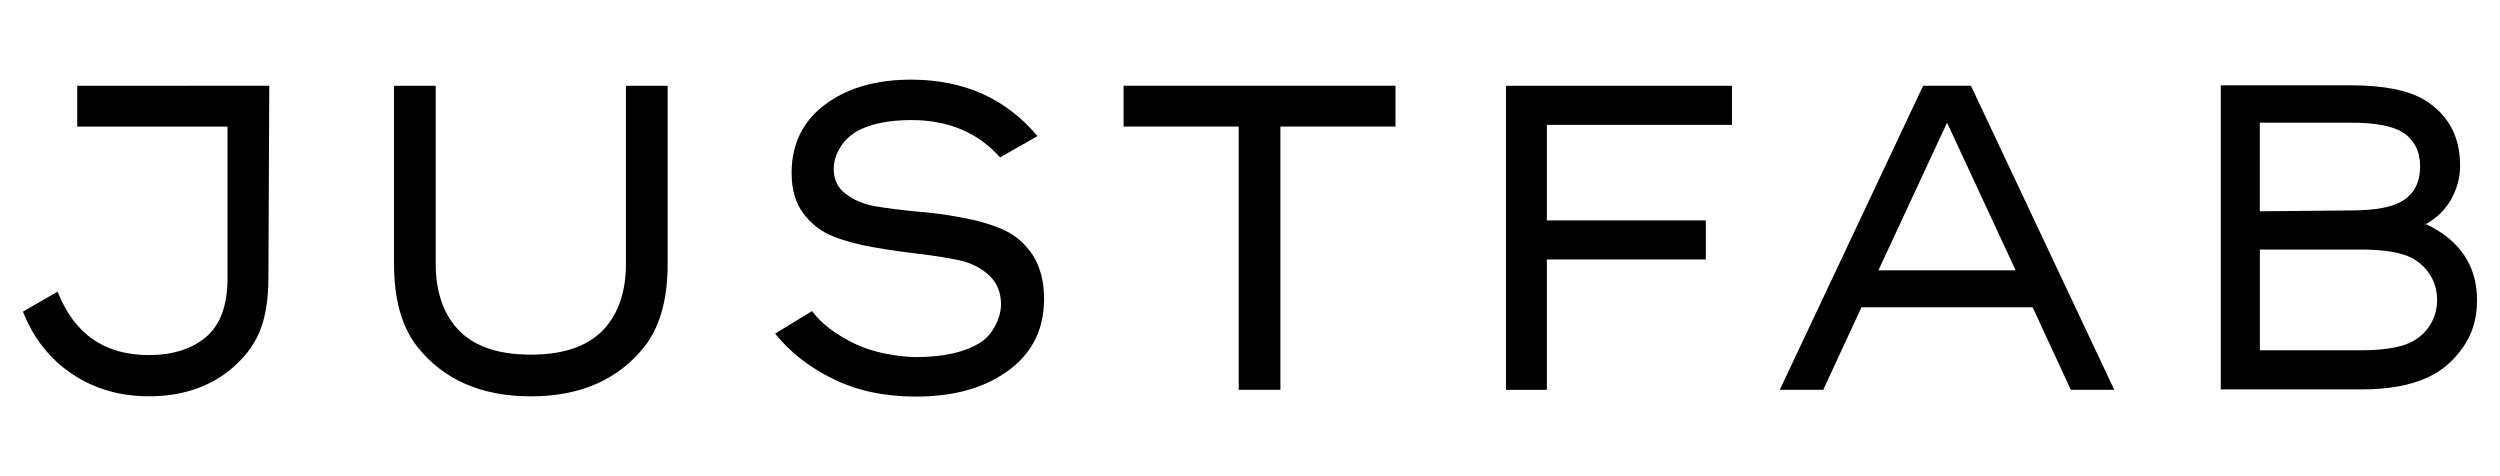 <?xml version="1.0" encoding="utf-8"?>
<!-- Generator: Adobe Illustrator 25.2.3, SVG Export Plug-In . SVG Version: 6.00 Build 0)  -->
<svg version="1.1" id="Layer_1" xmlns="http://www.w3.org/2000/svg" xmlns:xlink="http://www.w3.org/1999/xlink" x="0px" y="0px"
	 viewBox="0 0 527 100.43" style="enable-background:new 0 0 527 100.43;" xml:space="preserve">
<path d="M56.58,58.55l0.18-40.47h-5.23h-3.57H16.28v8.61h31.68v31.96c0,5.68-1.5,9.8-4.49,12.36c-3.05,2.56-7.08,3.84-12.09,3.84
	c-9.34,0-15.75-4.45-19.23-13.37l-7.32,4.21c2.26,5.68,5.74,10.07,10.44,13.18c4.64,3.11,10.01,4.67,16.12,4.67
	c6.59,0,12.15-1.74,16.67-5.22c3.11-2.44,5.31-5.19,6.59-8.24C55.93,67.1,56.58,63.25,56.58,58.55 M135.89,73.02
	c3.24-4.15,4.85-9.95,4.85-17.4V18.08h-8.79v37.54c0,5.49-1.4,9.92-4.21,13.28c-3.3,3.91-8.58,5.86-15.84,5.86
	c-7.27,0-12.55-1.95-15.84-5.86c-2.81-3.36-4.21-7.78-4.21-13.28V18.08h-8.79v37.54c0,7.45,1.62,13.25,4.85,17.4
	c5.55,7.02,13.55,10.53,23.99,10.53C122.34,83.55,130.34,80.04,135.89,73.02 M175.75,35.57c0-1.52,0.46-3.02,1.37-4.49
	c0.86-1.4,2.02-2.53,3.48-3.39c2.87-1.59,6.71-2.38,11.54-2.38c7.75,0,13.98,2.62,18.68,7.87l7.88-4.49
	c-6.65-7.93-15.54-11.9-26.65-11.9c-6.53,0-12.03,1.37-16.48,4.12c-5.8,3.6-8.7,8.79-8.7,15.56c0,3.48,0.82,6.32,2.47,8.52
	c1.71,2.26,3.82,3.88,6.32,4.85c2.44,0.98,5.28,1.74,8.52,2.29c3.17,0.55,6.32,1.01,9.43,1.37c3.11,0.37,5.98,0.82,8.61,1.37
	c2.5,0.55,4.61,1.62,6.32,3.2c1.65,1.59,2.47,3.6,2.47,6.04c0,1.53-0.43,3.08-1.28,4.67c-0.86,1.59-1.96,2.78-3.3,3.57
	c-3.24,1.96-7.72,2.93-13.46,2.93c0,0-7.08-0.04-12.82-2.84c-3.85-1.88-6.9-4.06-8.97-6.87l-7.78,4.76
	c3.17,3.97,7.29,7.17,12.36,9.61c4.95,2.44,10.71,3.66,17.31,3.66c7.2,0,13.15-1.46,17.86-4.4c6.1-3.72,9.16-9.12,9.16-16.21
	c0-3.72-0.83-6.84-2.47-9.34c-1.65-2.44-3.76-4.21-6.32-5.31c-2.56-1.1-5.4-1.92-8.52-2.47c-1.59-0.31-3.17-0.56-4.76-0.78
	c-1.59-0.21-3.18-0.38-4.76-0.5c-3.24-0.3-6.14-0.67-8.7-1.1c-2.5-0.43-4.61-1.31-6.32-2.66C176.57,39.6,175.75,37.83,175.75,35.57
	 M269.91,26.68h24.26v-8.61h-57.32v8.61h24.27v55.49h8.79V26.68z M326.08,26.32h39.02v-8.24h-47.63v64.1h8.61V54.7h33.51v-8.24
	h-33.51V26.32z M424.9,56.99h-28.93l14.47-31.13L424.9,56.99z M436.53,82.17h9.16l-30.22-64.1H405.4l-30.22,64.1h9.16l8.06-17.4
	h36.08L436.53,82.17z M512.18,57.82c1.04,1.59,1.56,3.39,1.56,5.4c0,2.01-0.52,3.82-1.56,5.4c-0.98,1.53-2.32,2.72-4.03,3.57
	c-2.32,1.1-5.83,1.65-10.53,1.65h-21.24V52.6h21.24c4.7,0,8.21,0.55,10.53,1.65C509.86,55.1,511.2,56.29,512.18,57.82 M510.16,35.11
	c0,3.24-1.19,5.62-3.57,7.14c-2.14,1.41-5.8,2.11-10.99,2.11l-19.23,0.18V25.86h19.23c5.19,0,8.85,0.7,10.99,2.11
	C508.97,29.55,510.16,31.94,510.16,35.11 M516.67,42.07c1.28-2.26,1.92-4.64,1.92-7.14c0-6.23-2.54-10.86-7.6-13.92
	c-3.42-2.01-8.55-3.02-15.38-3.02h-27.47v64.1h29.48c5.74,0,10.41-0.82,14.01-2.47c2.99-1.34,5.49-3.45,7.51-6.32
	c2.02-2.81,3.02-6.14,3.02-9.98c0-7.3-3.59-12.66-10.75-16.08c-0.08,0.05-0.15,0.1-0.24,0.15V47.1c0.09,0.04,0.15,0.09,0.24,0.13
	C513.67,45.96,515.43,44.25,516.67,42.07"/>
</svg>
